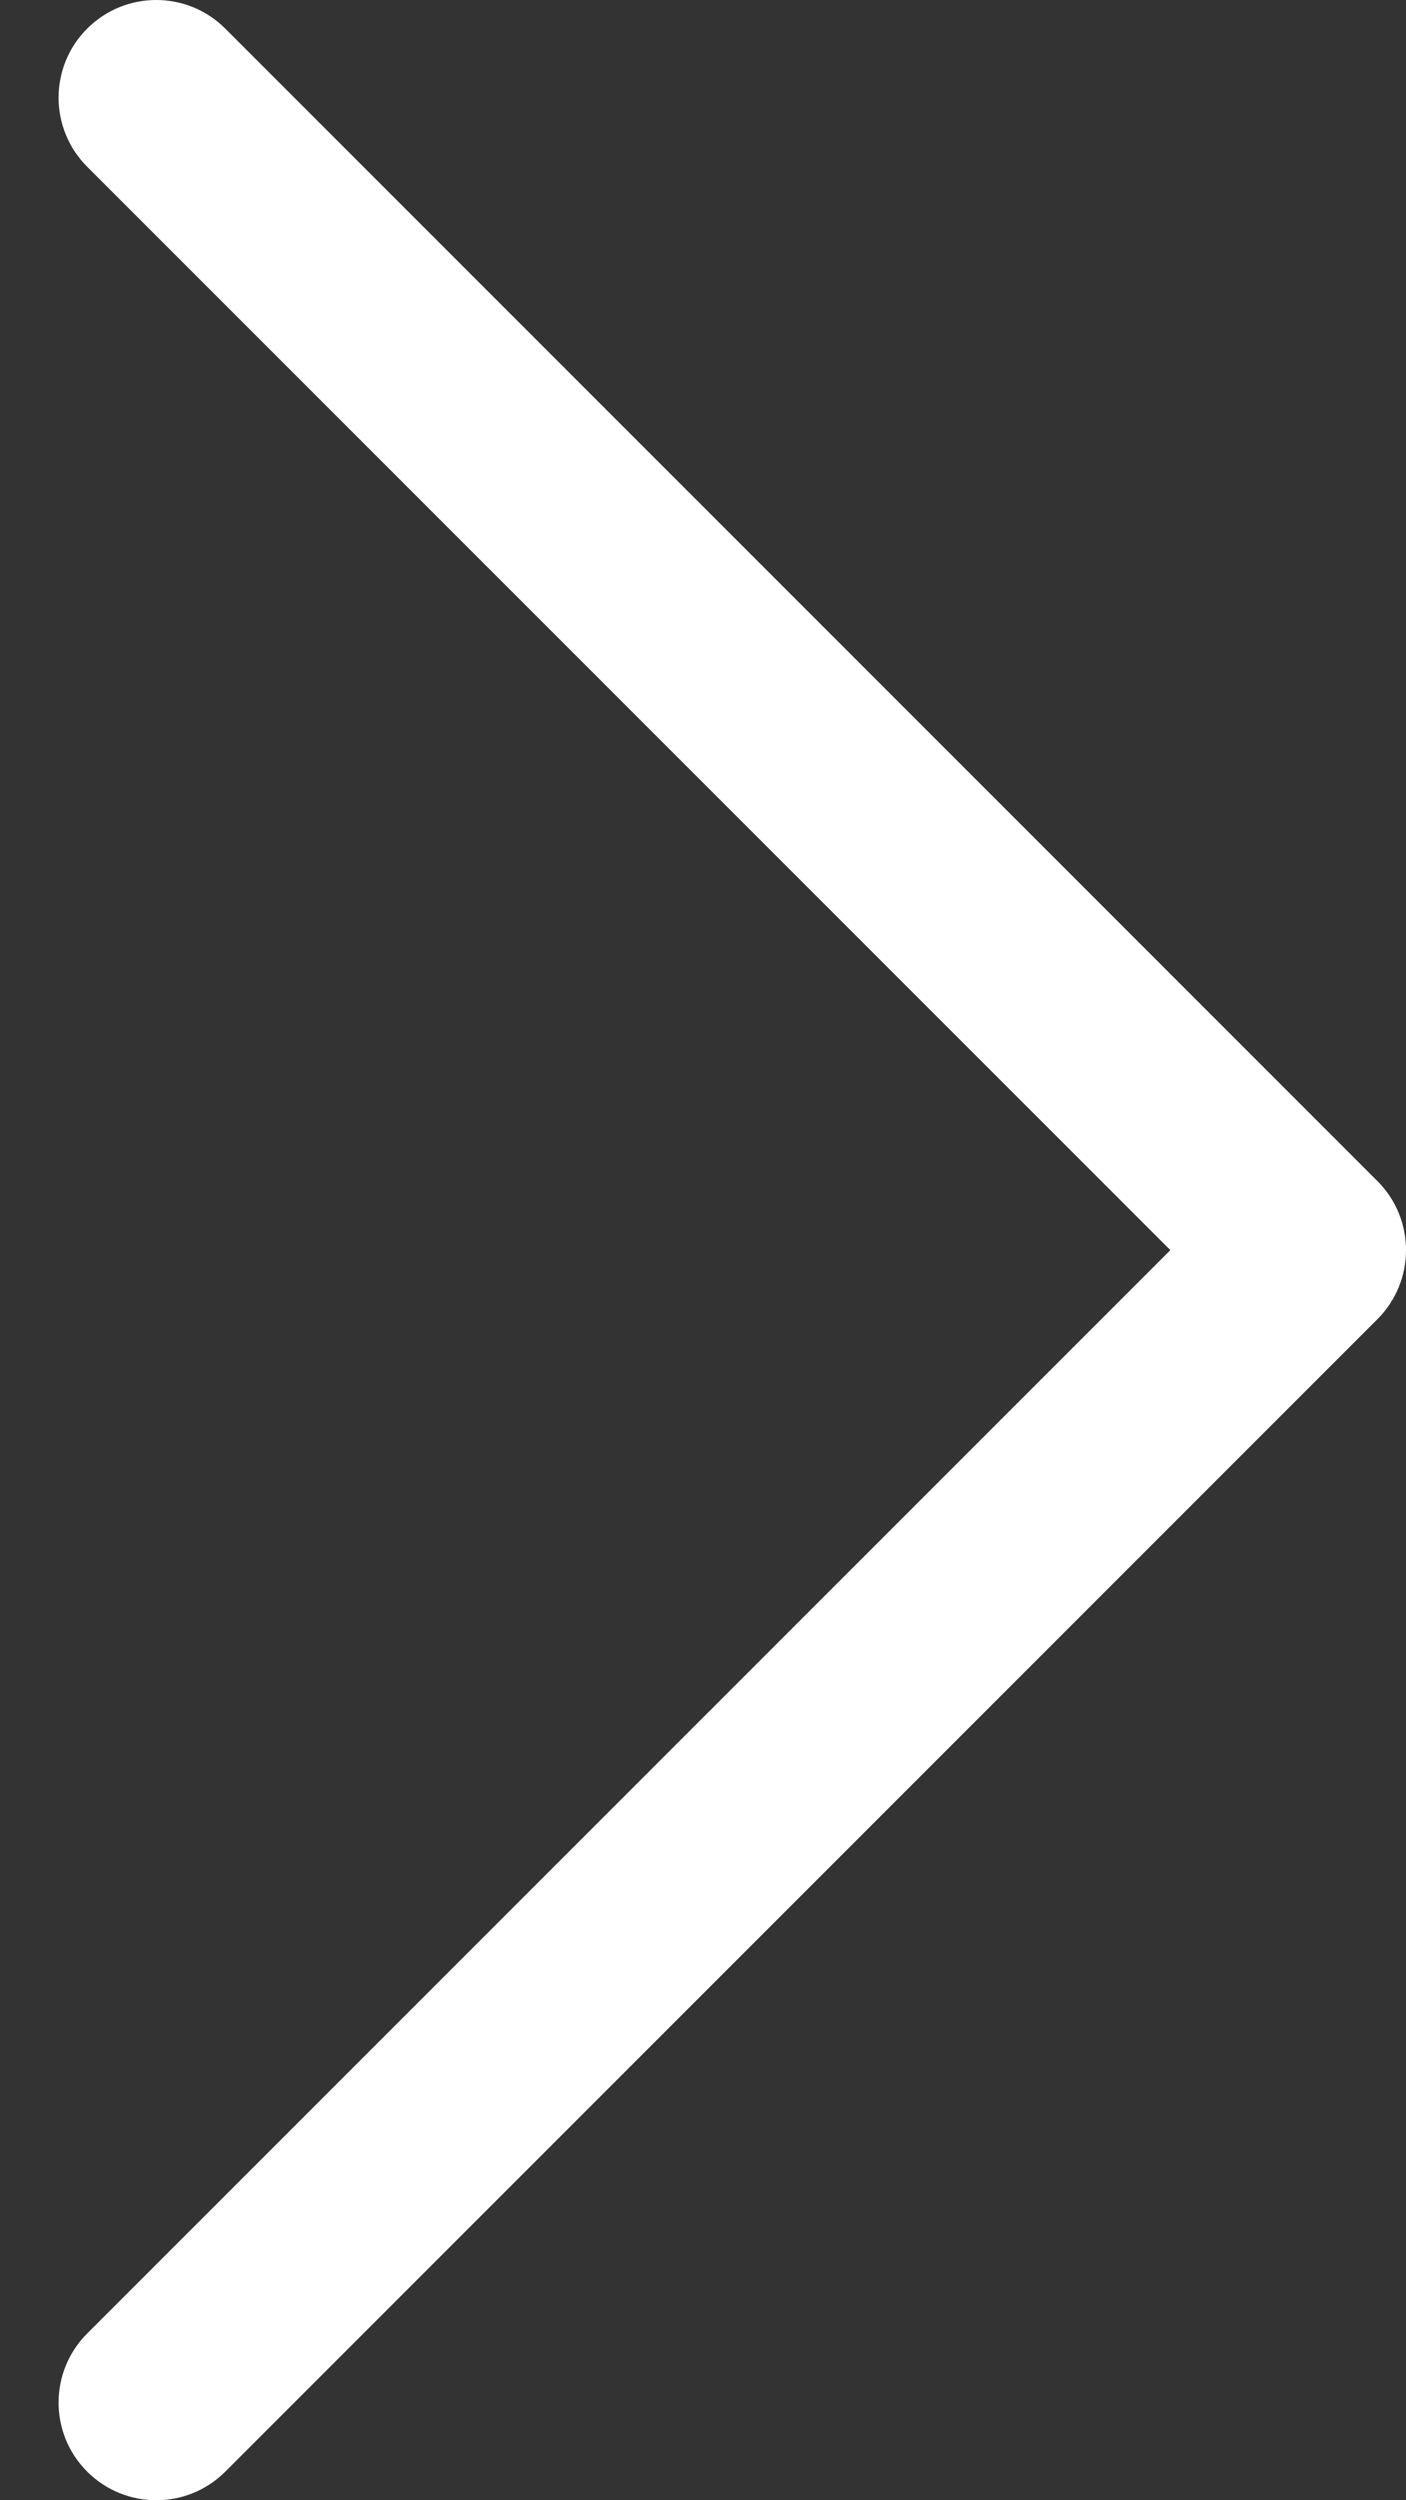 <svg width="18" height="32" viewBox="0 0 18 32" fill="none" xmlns="http://www.w3.org/2000/svg">
<rect x="0" y="0" width="18" height="32" fill="#333333" stroke="none"/>
<path d="M1.116 31.634C0.628 31.146 0.628 30.354 1.116 29.866L14.983 16L1.116 2.134C0.628 1.646 0.628 0.854 1.116 0.366C1.605 -0.122 2.396 -0.122 2.884 0.366L17.634 15.116C18.122 15.604 18.122 16.396 17.634 16.884L2.884 31.634C2.396 32.122 1.605 32.122 1.116 31.634Z" fill="white"/>
</svg>

